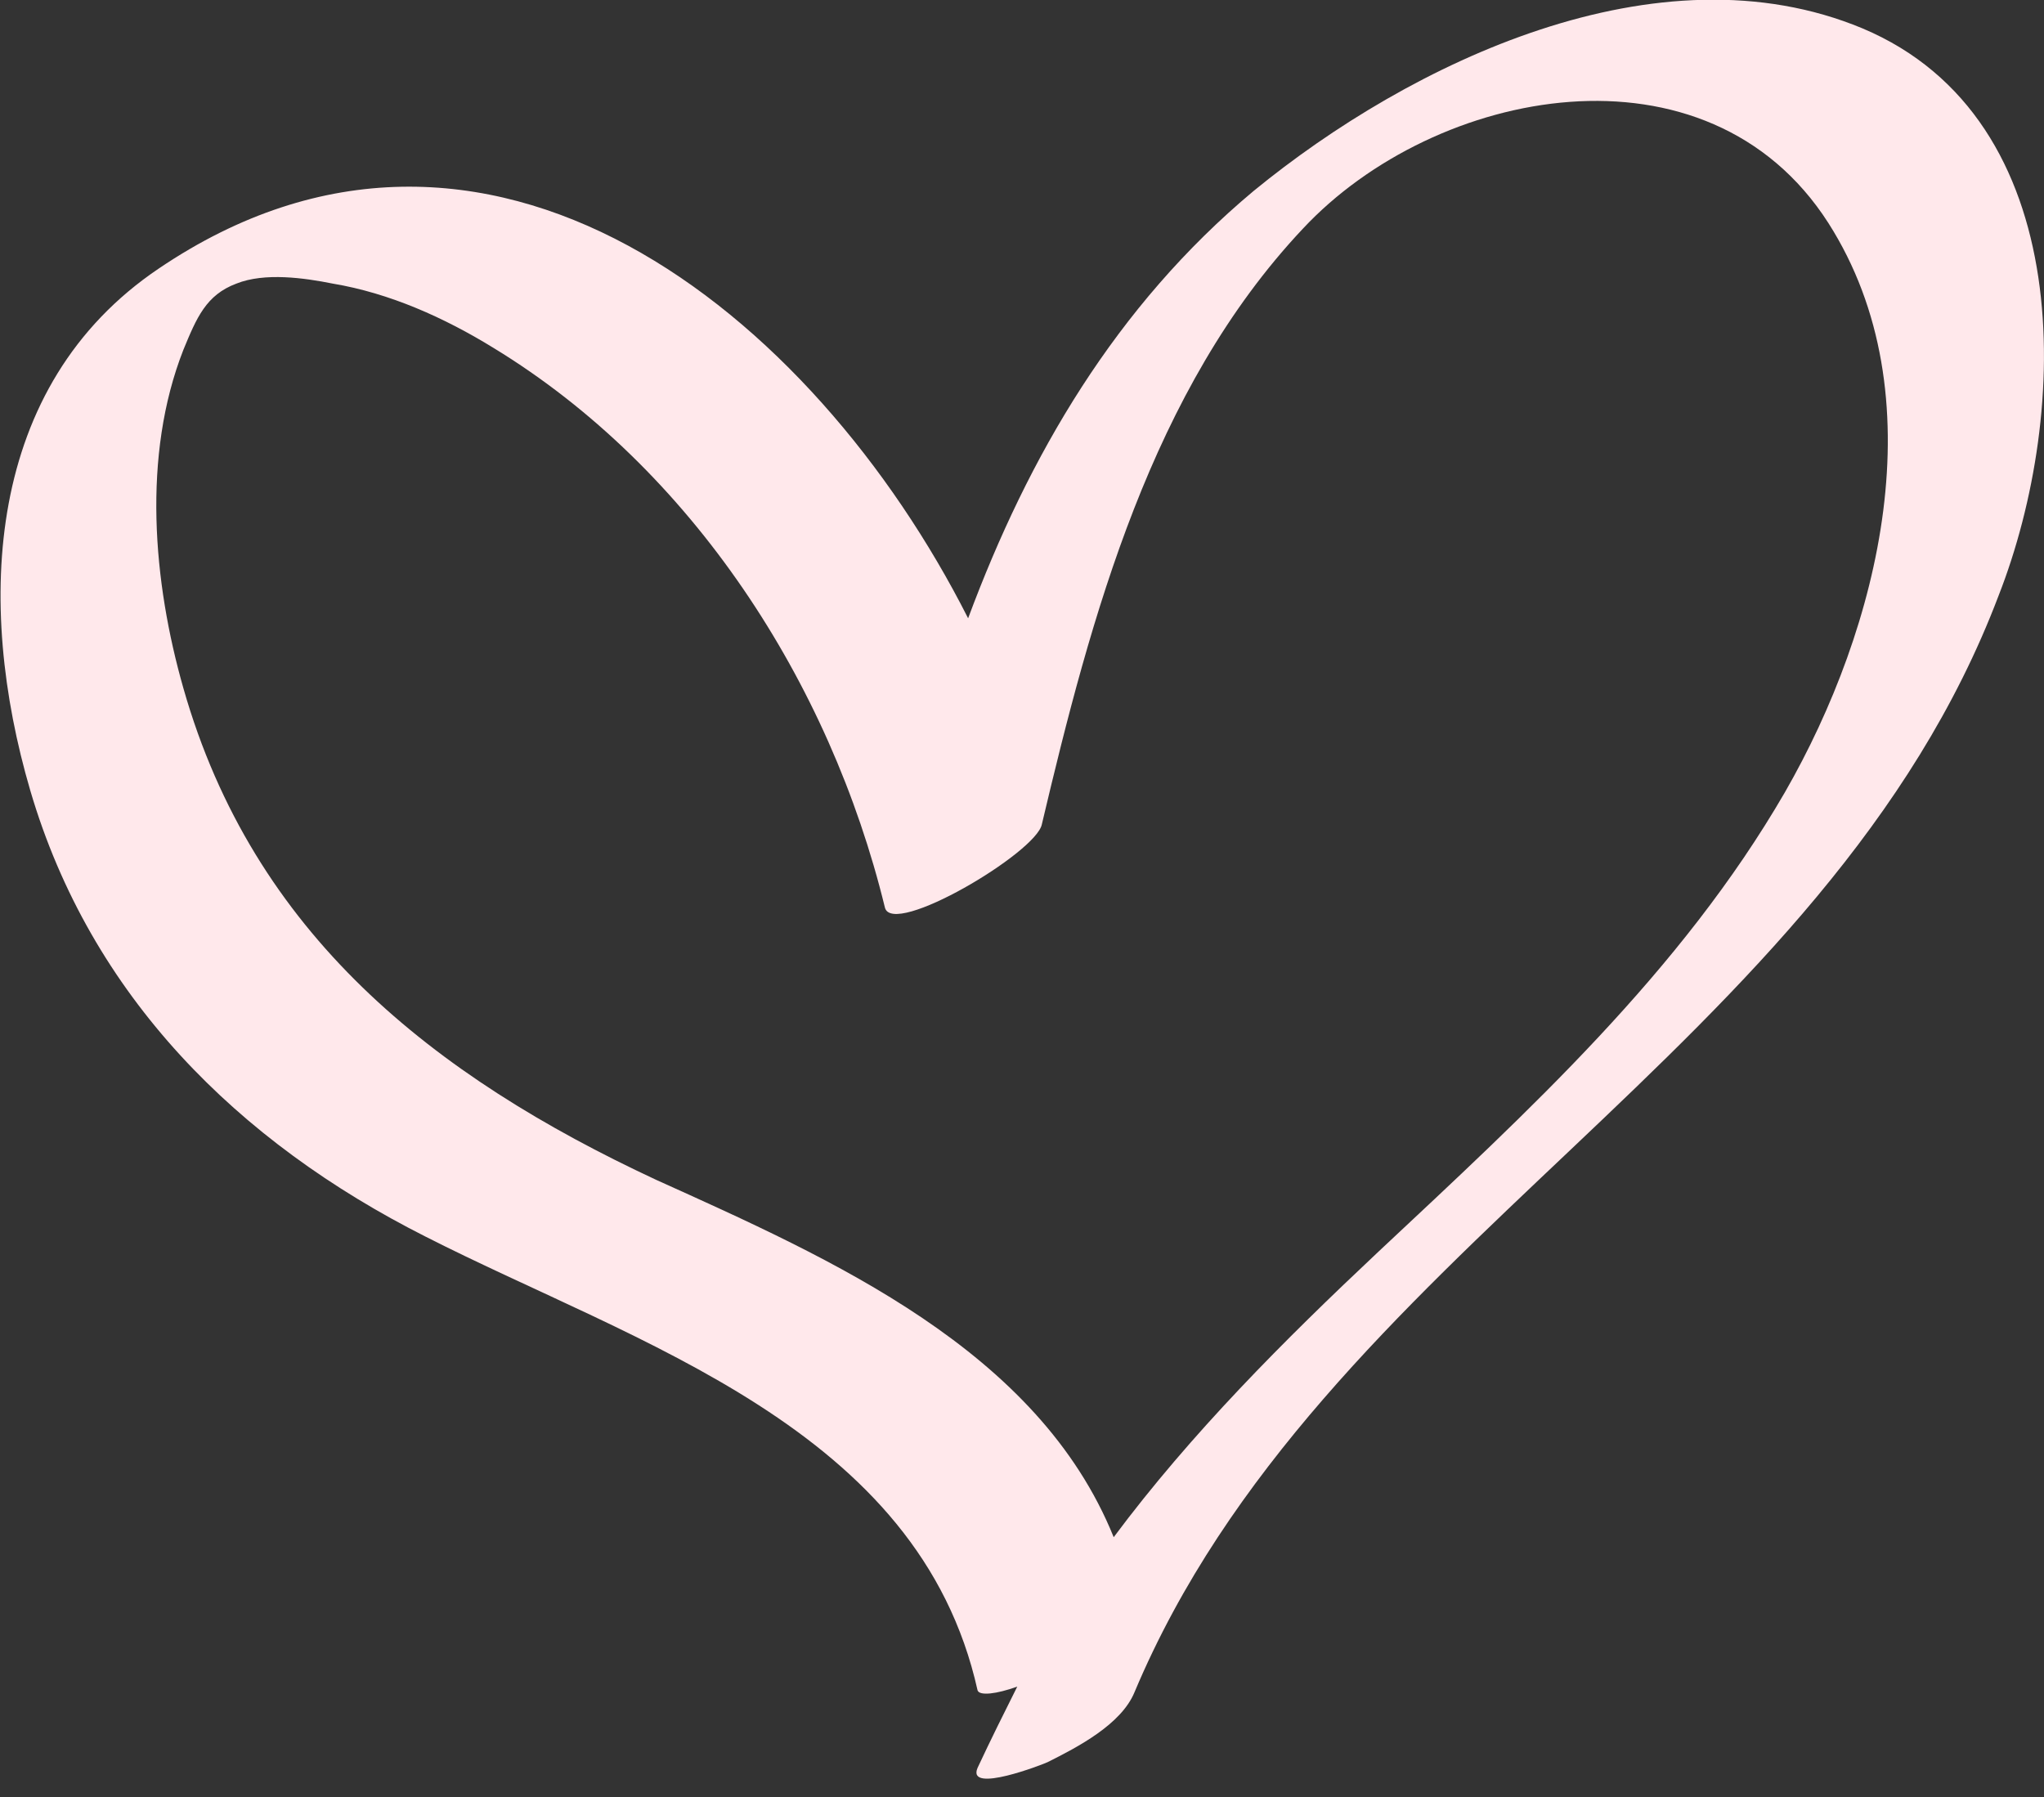 <?xml version="1.0" encoding="UTF-8"?> <svg xmlns="http://www.w3.org/2000/svg" width="58" height="51" viewBox="0 0 58 51" fill="none"><rect x="0" y="0" width="58" height="51" fill="#333333" stroke="none"/> <g clip-path="url(#clip0_685_104)"> <path d="M52.849 0.805C47.054 -1.609 40.026 1.771 35.572 5.419C31.656 8.692 29.188 12.931 27.471 17.545C23.071 8.853 13.789 1.342 4.507 7.619C-0.429 10.946 -0.698 17.116 0.858 22.428C2.575 28.276 6.76 32.407 12.072 35.09C18.081 38.148 26.076 40.509 27.739 47.967C27.793 48.128 28.276 48.074 28.866 47.86C28.49 48.611 28.115 49.362 27.739 50.167C27.417 50.918 29.617 50.059 29.724 50.006C30.583 49.577 31.817 48.933 32.192 48.021C37.45 35.519 51.83 29.778 56.712 16.901C58.751 11.697 58.966 3.38 52.849 0.805ZM50.649 22.481C47.698 27.578 43.352 31.549 39.114 35.519C36.431 38.041 33.802 40.67 31.602 43.621C29.456 38.309 23.608 35.734 18.618 33.48C12.287 30.529 7.19 26.505 5.204 19.53C4.346 16.526 4.024 12.931 5.204 9.926C5.58 9.014 5.848 8.37 6.707 8.048C7.511 7.726 8.638 7.887 9.443 8.048C11.053 8.317 12.609 9.014 14.004 9.873C19.637 13.306 23.554 19.369 25.11 25.754C25.325 26.613 29.402 24.198 29.563 23.393C30.958 17.491 32.675 11.053 36.968 6.492C40.723 2.468 48.45 0.966 51.883 6.331C54.995 11.214 53.332 17.813 50.649 22.481Z" fill="#FFE8EB"></path> </g> <defs> <clipPath id="clip0_685_104"> <rect width="58" height="50.488" fill="white"></rect> </clipPath> </defs> </svg> 
